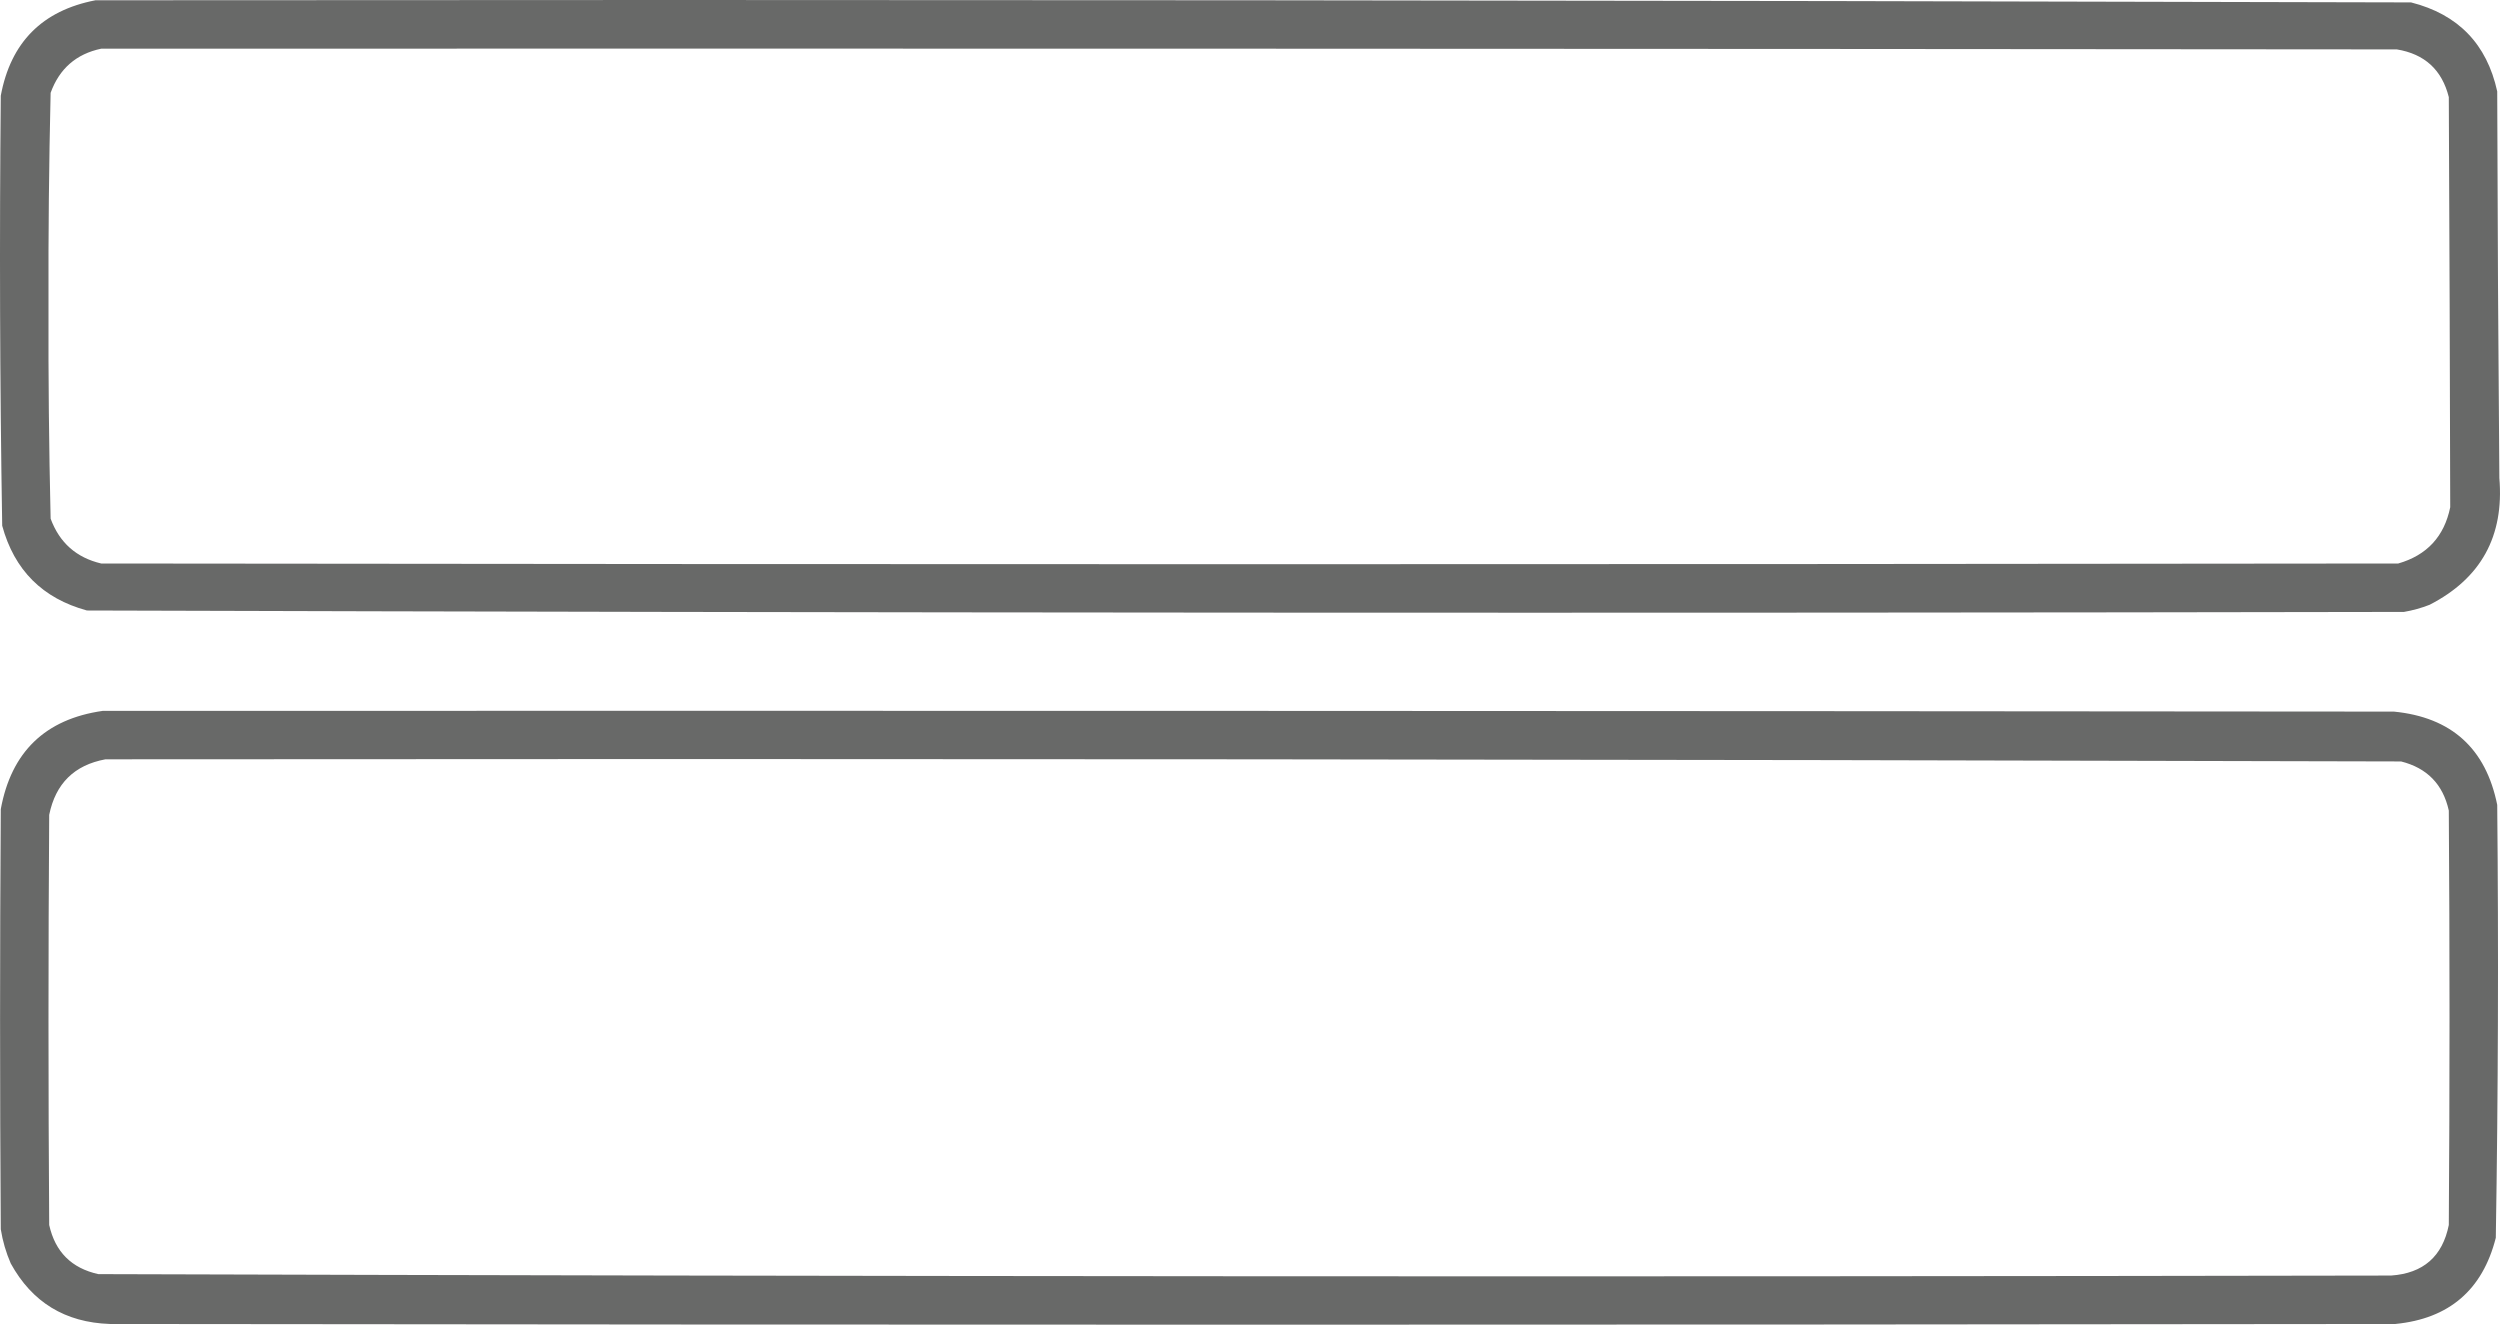 <svg xmlns="http://www.w3.org/2000/svg" xmlns:xlink="http://www.w3.org/1999/xlink" version="1.1" style="shape-rendering:geometricPrecision; text-rendering:geometricPrecision; image-rendering:optimizeQuality; fill-rule:evenodd; clip-rule:evenodd" viewBox="1418.45 1807.31 1755.5 930.19">
<g><path style="opacity:0.977" fill="#656665" d="M 1485.5,1807.5 C 2027.53,1807 2569.53,1807.5 3111.5,1809C 3144.55,1817.39 3164.72,1838.22 3172,1871.5C 3172.23,1962 3172.73,2052.5 3173.5,2143C 3176.93,2183.83 3160.59,2213.5 3124.5,2232C 3118.67,2234.28 3112.67,2235.94 3106.5,2237C 2564.14,2238 2021.81,2237.66 1479.5,2236C 1448.33,2227.5 1428.5,2207.67 1420,2176.5C 1418.35,2075.86 1418.02,1975.19 1419,1874.5C 1425.96,1837.04 1448.13,1814.71 1485.5,1807.5 Z M 1489.5,1841.5 C 2026.83,1841.33 2564.17,1841.5 3101.5,1842C 3121.03,1845.2 3133.2,1856.36 3138,1875.5C 3138.45,1971.5 3138.78,2067.5 3139,2163.5C 3134.8,2184.03 3122.63,2197.2 3102.5,2203C 2564.83,2203.67 2027.17,2203.67 1489.5,2203C 1472.05,2198.88 1460.21,2188.38 1454,2171.5C 1452.84,2121.7 1452.34,2071.87 1452.5,2022C 1452.34,1972.13 1452.84,1922.3 1454,1872.5C 1460.14,1855.52 1471.97,1845.19 1489.5,1841.5 Z"/></g>
<g><path style="opacity:0.978" fill="#656665" d="M 1490.5,2306.5 C 2026.83,2306.33 2563.17,2306.5 3099.5,2307C 3139.83,2311 3164,2332.83 3172,2372.5C 3172.99,2473.86 3172.65,2575.2 3171,2676.5C 3161.7,2713.13 3138.2,2733.29 3100.5,2737C 2565.5,2737.67 2030.5,2737.67 1495.5,2737C 1464.14,2735.92 1440.97,2721.75 1426,2694.5C 1422.65,2686.79 1420.32,2678.79 1419,2670.5C 1418.33,2572.17 1418.33,2473.83 1419,2375.5C 1426.38,2335.28 1450.22,2312.28 1490.5,2306.5 Z M 1492.5,2340.5 C 2029.86,2340 2567.19,2340.5 3104.5,2342C 3122.77,2346.6 3133.94,2358.1 3138,2376.5C 3138.67,2473.5 3138.67,2570.5 3138,2667.5C 3133.58,2689.58 3120.08,2701.42 3097.5,2703C 2560.82,2704 2024.15,2703.66 1487.5,2702C 1468.68,2697.85 1457.18,2686.35 1453,2667.5C 1452.33,2571.5 1452.33,2475.5 1453,2379.5C 1457.46,2357.54 1470.63,2344.54 1492.5,2340.5 Z"/></g>
</svg>
